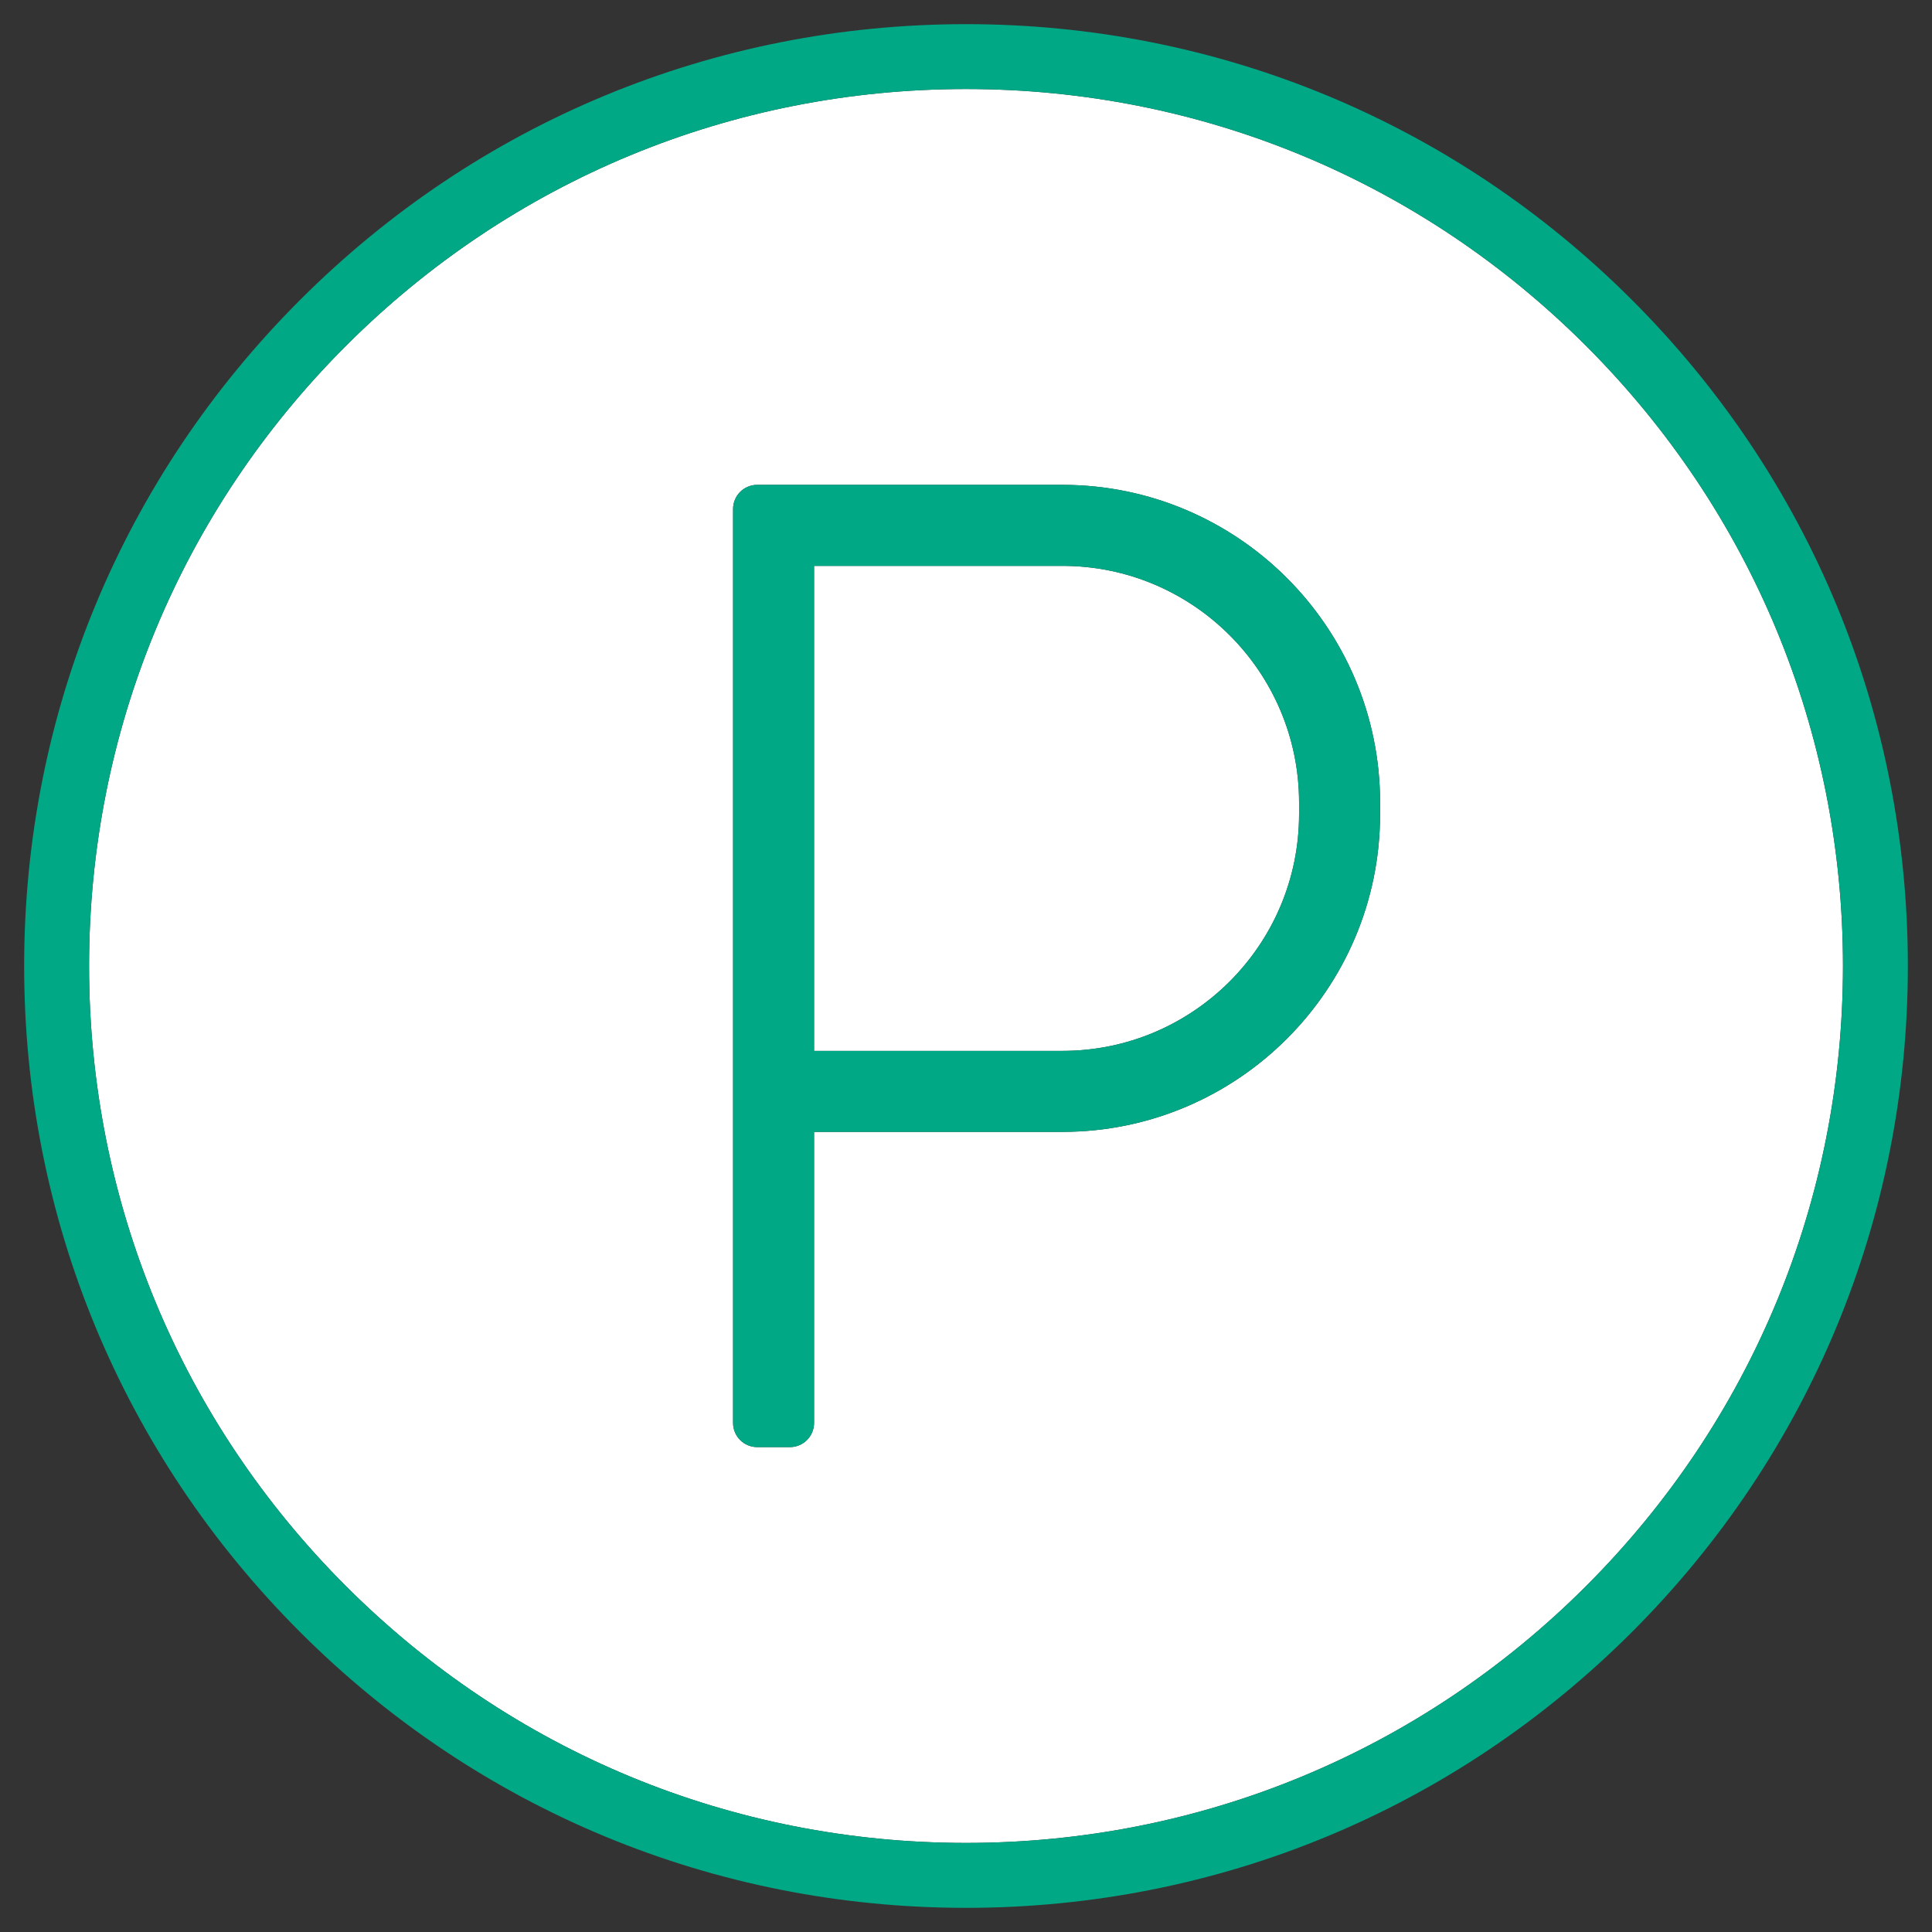 <?xml version="1.0" encoding="UTF-8"?> <svg xmlns="http://www.w3.org/2000/svg" width="48" height="48" viewBox="0 0 48 48" fill="none"><rect x="0" y="0" width="48" height="48" fill="#333333" stroke="none"/> <path fill-rule="evenodd" clip-rule="evenodd" d="M39.406 39.406C35.292 43.52 29.819 45.787 24 45.787C18.182 45.787 12.708 43.52 8.594 39.406C4.48 35.291 2.213 29.818 2.213 24C2.213 18.181 4.48 12.708 8.594 8.593C12.708 4.479 18.182 2.212 24 2.212C29.819 2.212 35.292 4.479 39.406 8.593C43.52 12.708 45.788 18.181 45.788 24C45.788 29.818 43.52 35.291 39.406 39.406ZM26.395 28.121C30.747 28.121 34.288 24.58 34.288 20.228V19.939C34.288 15.587 30.747 12.046 26.395 12.046H18.813C18.481 12.046 18.213 12.315 18.213 12.646V35.353C18.213 35.684 18.481 35.953 18.813 35.953H19.625C19.957 35.953 20.225 35.684 20.225 35.353V28.121H26.395ZM32.275 19.939C32.275 16.696 29.637 14.059 26.395 14.059H20.225V26.109H26.395C29.637 26.109 32.275 23.471 32.275 20.228V19.939Z" fill="white"></path> <path fill-rule="evenodd" clip-rule="evenodd" d="M0.6 24C0.6 17.748 3.033 11.874 7.454 7.453C11.874 3.033 17.749 0.6 24 0.6C30.252 0.6 36.126 3.033 40.547 7.453C44.967 11.874 47.4 17.748 47.4 24C47.4 30.251 44.967 36.125 40.547 40.546C36.126 44.966 30.252 47.4 24 47.4C17.749 47.4 11.874 44.966 7.454 40.546C3.033 36.125 0.6 30.251 0.6 24ZM39.406 39.406C35.292 43.52 29.819 45.787 24 45.787C18.182 45.787 12.708 43.52 8.594 39.406C4.48 35.291 2.213 29.818 2.213 24C2.213 18.181 4.48 12.708 8.594 8.593C12.708 4.479 18.182 2.212 24 2.212C29.819 2.212 35.292 4.479 39.406 8.593C43.52 12.708 45.788 18.181 45.788 24C45.788 29.818 43.52 35.291 39.406 39.406Z" fill="#00A886"></path> <path fill-rule="evenodd" clip-rule="evenodd" d="M34.288 20.228C34.288 24.58 30.747 28.121 26.395 28.121H20.225V35.353C20.225 35.684 19.957 35.953 19.625 35.953H18.813C18.481 35.953 18.213 35.684 18.213 35.353V12.646C18.213 12.315 18.481 12.046 18.813 12.046H26.395C30.747 12.046 34.288 15.587 34.288 19.939V20.228ZM26.395 14.059C29.637 14.059 32.275 16.696 32.275 19.939V20.228C32.275 23.471 29.637 26.109 26.395 26.109H20.225V14.059H26.395Z" fill="#00A886"></path> </svg> 